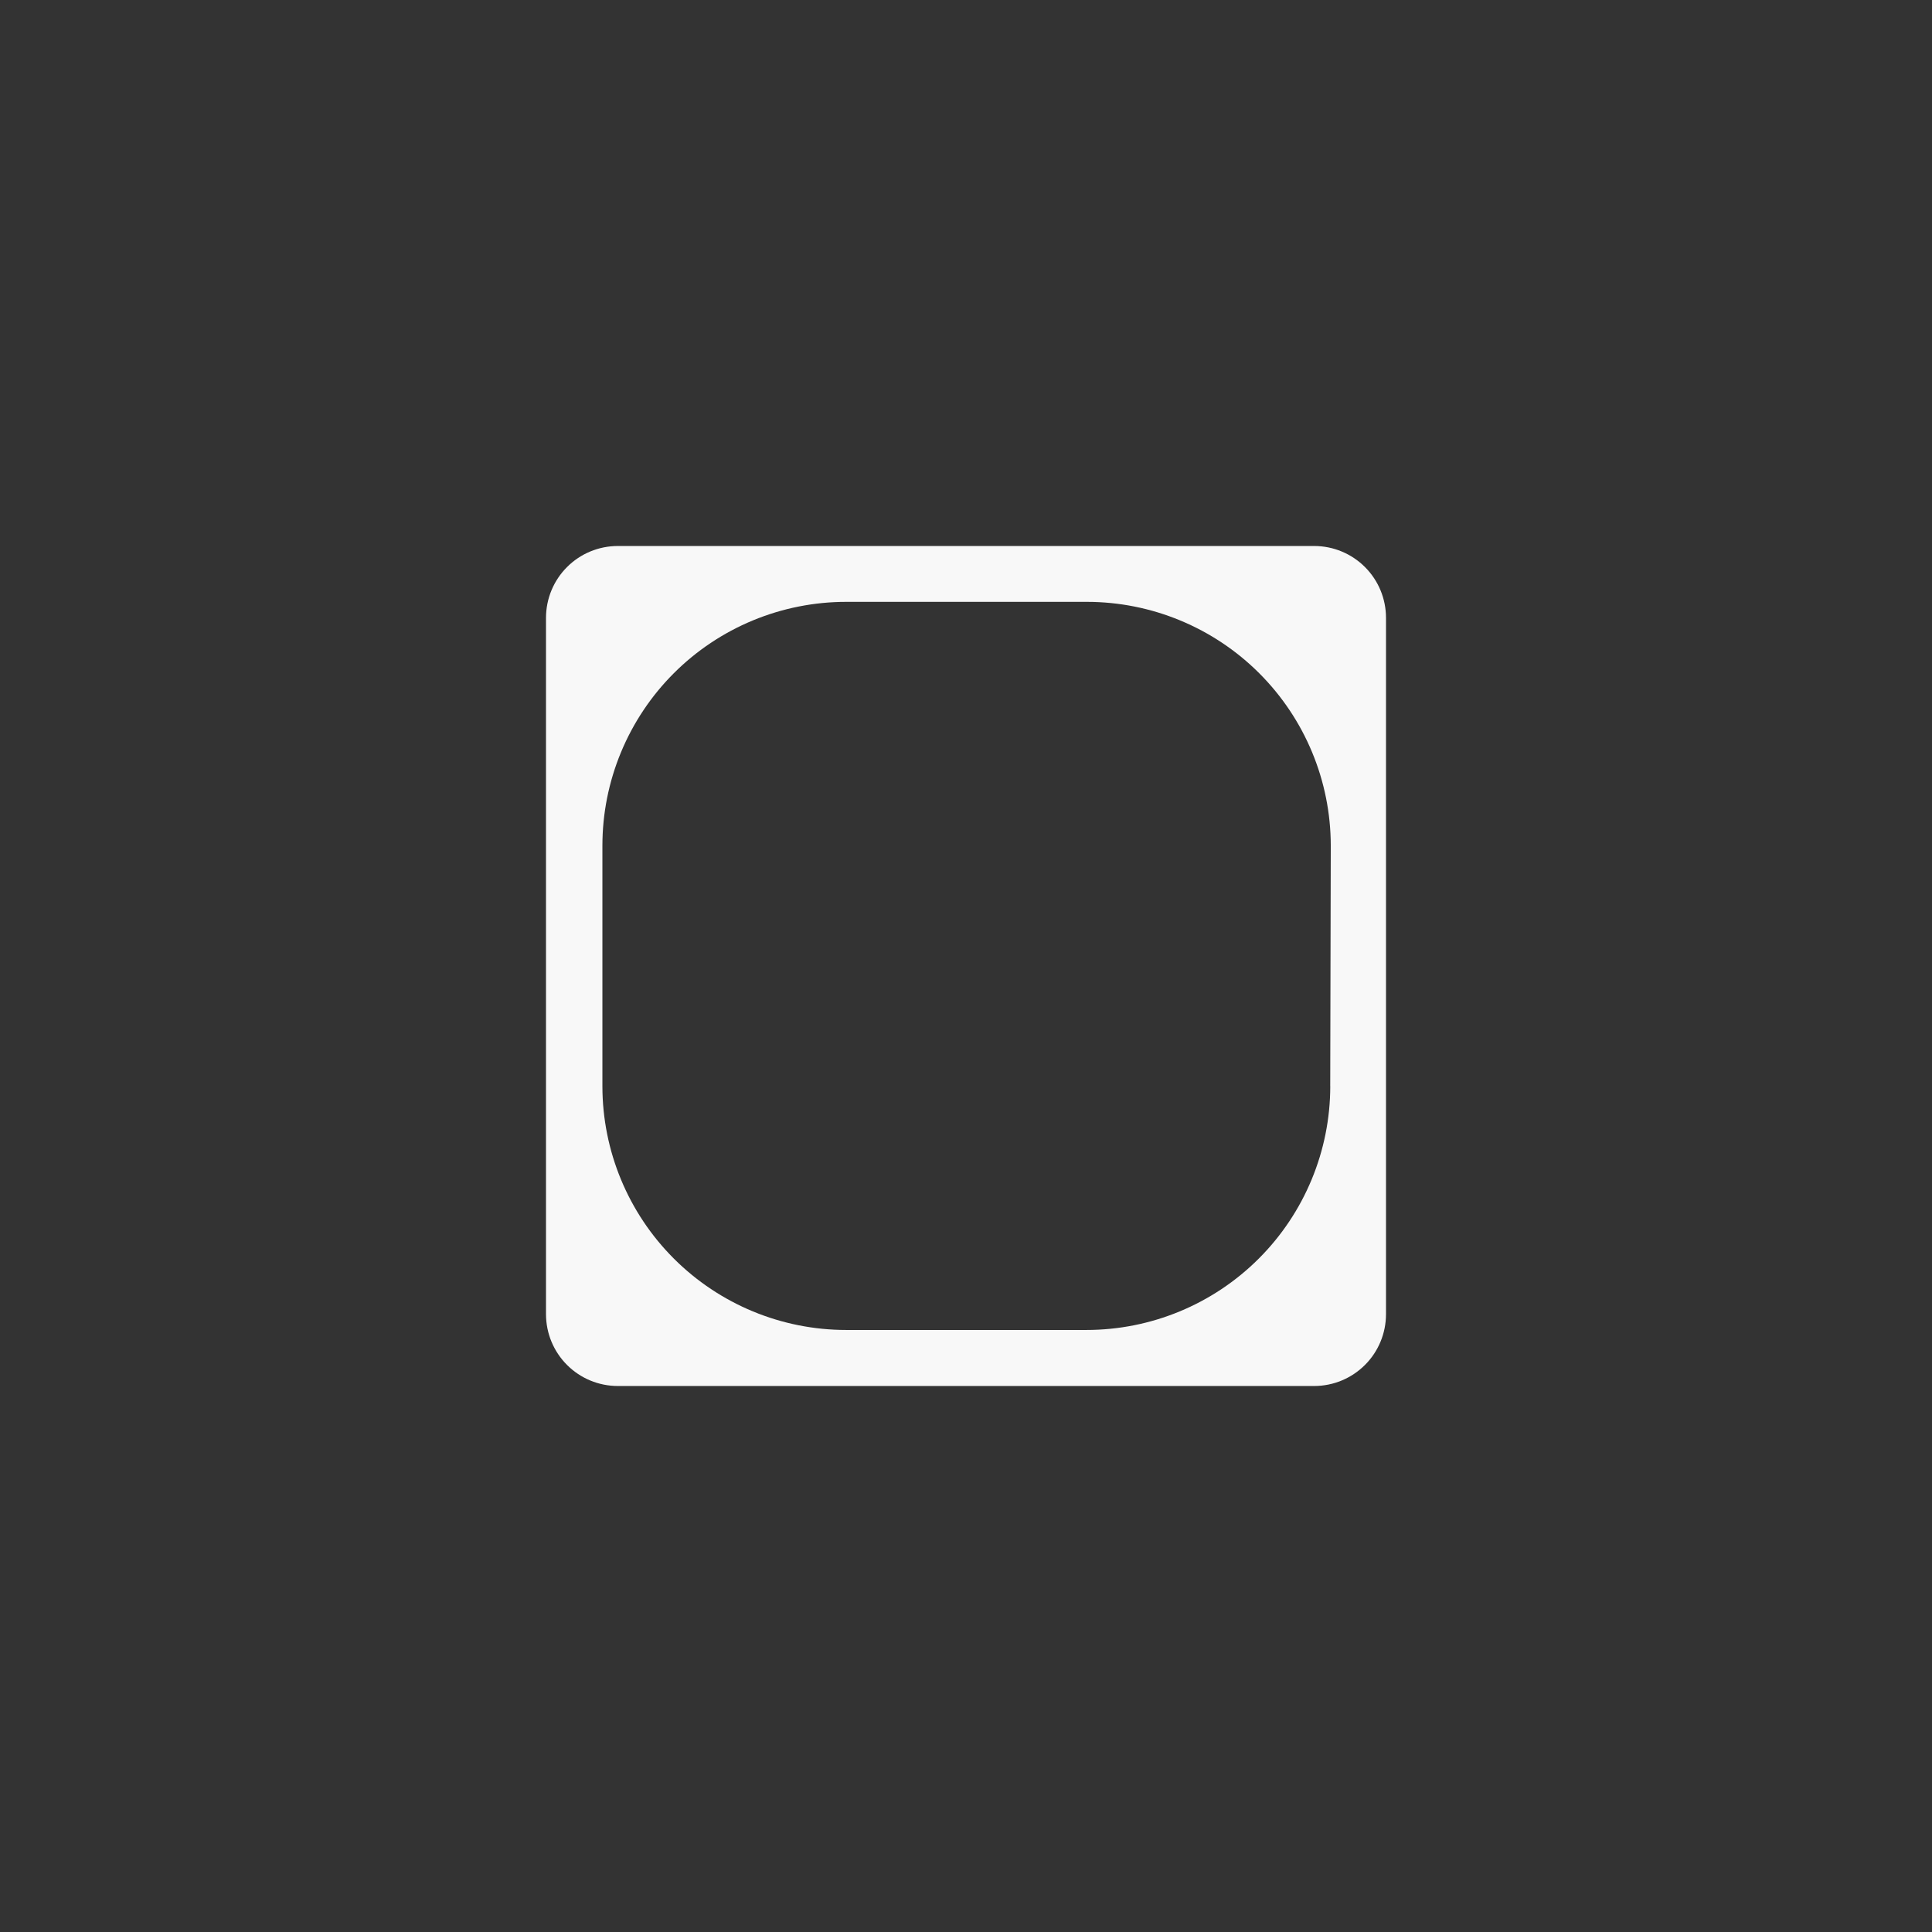 <?xml version="1.0" encoding="UTF-8"?> <svg xmlns="http://www.w3.org/2000/svg" width="92" height="92" viewBox="0 0 92 92" fill="none"><rect x="0" y="0" width="92" height="92" fill="#333333" stroke="none"/> <path fill-rule="evenodd" clip-rule="evenodd" d="M62.586 26H29.42C28.513 26 27.643 26.36 27.002 27.002C26.36 27.643 26 28.513 26 29.42V62.58C26 63.487 26.36 64.357 27.002 64.998C27.643 65.64 28.513 66 29.42 66H62.586C63.492 65.998 64.36 65.637 65 64.996C65.641 64.355 66 63.486 66 62.58V29.42C66 28.514 65.641 27.645 65 27.004C64.36 26.363 63.492 26.002 62.586 26ZM63.346 51.726C63.344 54.805 62.119 57.758 59.941 59.934C57.763 62.11 54.809 63.333 51.73 63.332H40.296C37.217 63.332 34.265 62.109 32.088 59.933C29.91 57.756 28.687 54.804 28.686 51.725V40.268C28.686 38.743 28.986 37.234 29.57 35.825C30.153 34.417 31.008 33.137 32.086 32.059C33.164 30.981 34.444 30.126 35.853 29.543C37.262 28.96 38.771 28.66 40.296 28.66H51.755C54.834 28.66 57.787 29.884 59.965 32.06C62.143 34.237 63.368 37.189 63.37 40.268L63.344 51.725L63.346 51.726Z" fill="#F8F8F8"></path> </svg> 